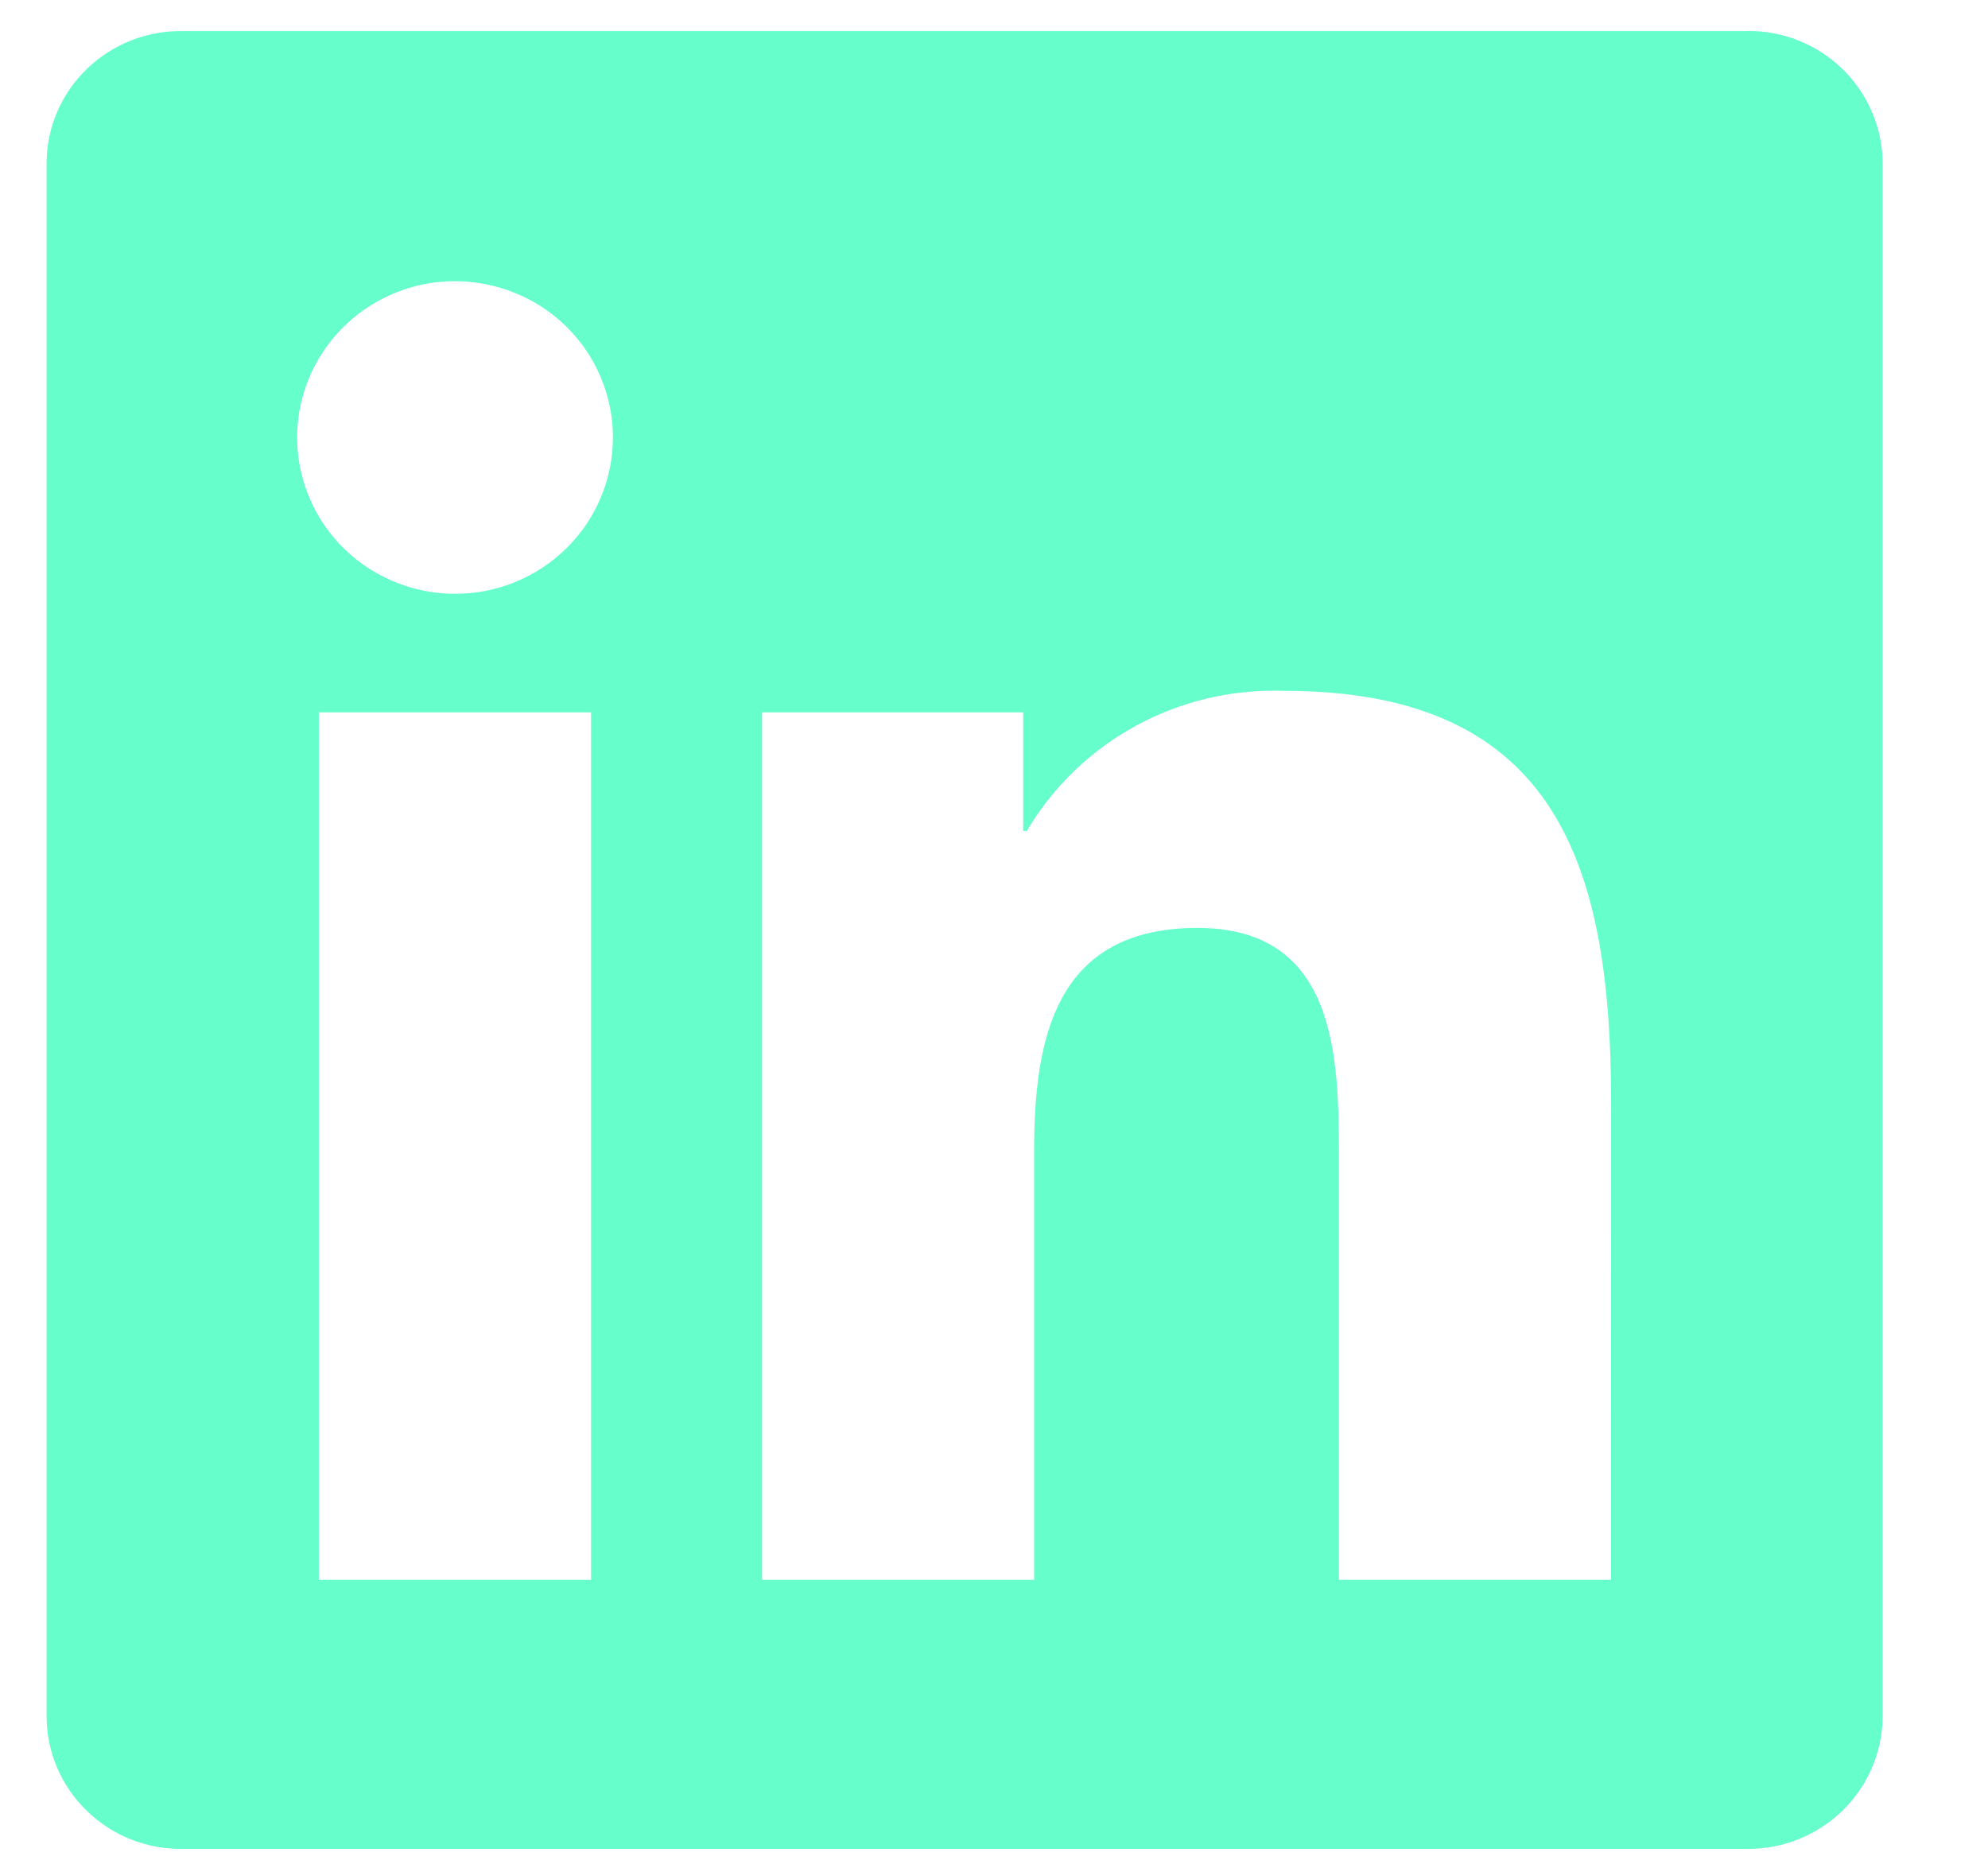 <svg width="16" height="15" viewBox="0 0 16 15" fill="none" xmlns="http://www.w3.org/2000/svg">
<path d="M12.966 12.715H10.776V9.32C10.776 8.511 10.762 7.468 9.637 7.468C8.497 7.468 8.323 8.351 8.323 9.261V12.715H6.133V5.733H8.235V6.688H8.264C8.475 6.331 8.779 6.038 9.144 5.84C9.509 5.641 9.922 5.545 10.338 5.56C12.557 5.56 12.967 7.005 12.967 8.885L12.966 12.715ZM3.663 4.779C3.411 4.779 3.166 4.705 2.957 4.567C2.748 4.429 2.585 4.233 2.489 4.003C2.392 3.773 2.367 3.52 2.416 3.276C2.465 3.032 2.586 2.808 2.764 2.632C2.941 2.456 3.168 2.336 3.414 2.287C3.661 2.239 3.916 2.264 4.148 2.359C4.381 2.454 4.579 2.615 4.719 2.822C4.858 3.029 4.933 3.272 4.933 3.521C4.933 3.686 4.9 3.85 4.836 4.002C4.773 4.155 4.679 4.294 4.561 4.41C4.443 4.527 4.303 4.62 4.149 4.683C3.995 4.747 3.829 4.779 3.663 4.779ZM4.757 12.715H2.566V5.733H4.757V12.715ZM14.057 0.25H1.465C1.18 0.247 0.904 0.356 0.7 0.554C0.495 0.751 0.378 1.021 0.375 1.304V13.824C0.378 14.107 0.495 14.377 0.7 14.575C0.904 14.773 1.179 14.883 1.465 14.88H14.057C14.344 14.883 14.62 14.774 14.825 14.576C15.03 14.378 15.148 14.107 15.152 13.824V1.303C15.148 1.02 15.03 0.75 14.825 0.552C14.62 0.354 14.344 0.245 14.057 0.249" fill="#66FECB"/>
</svg>
